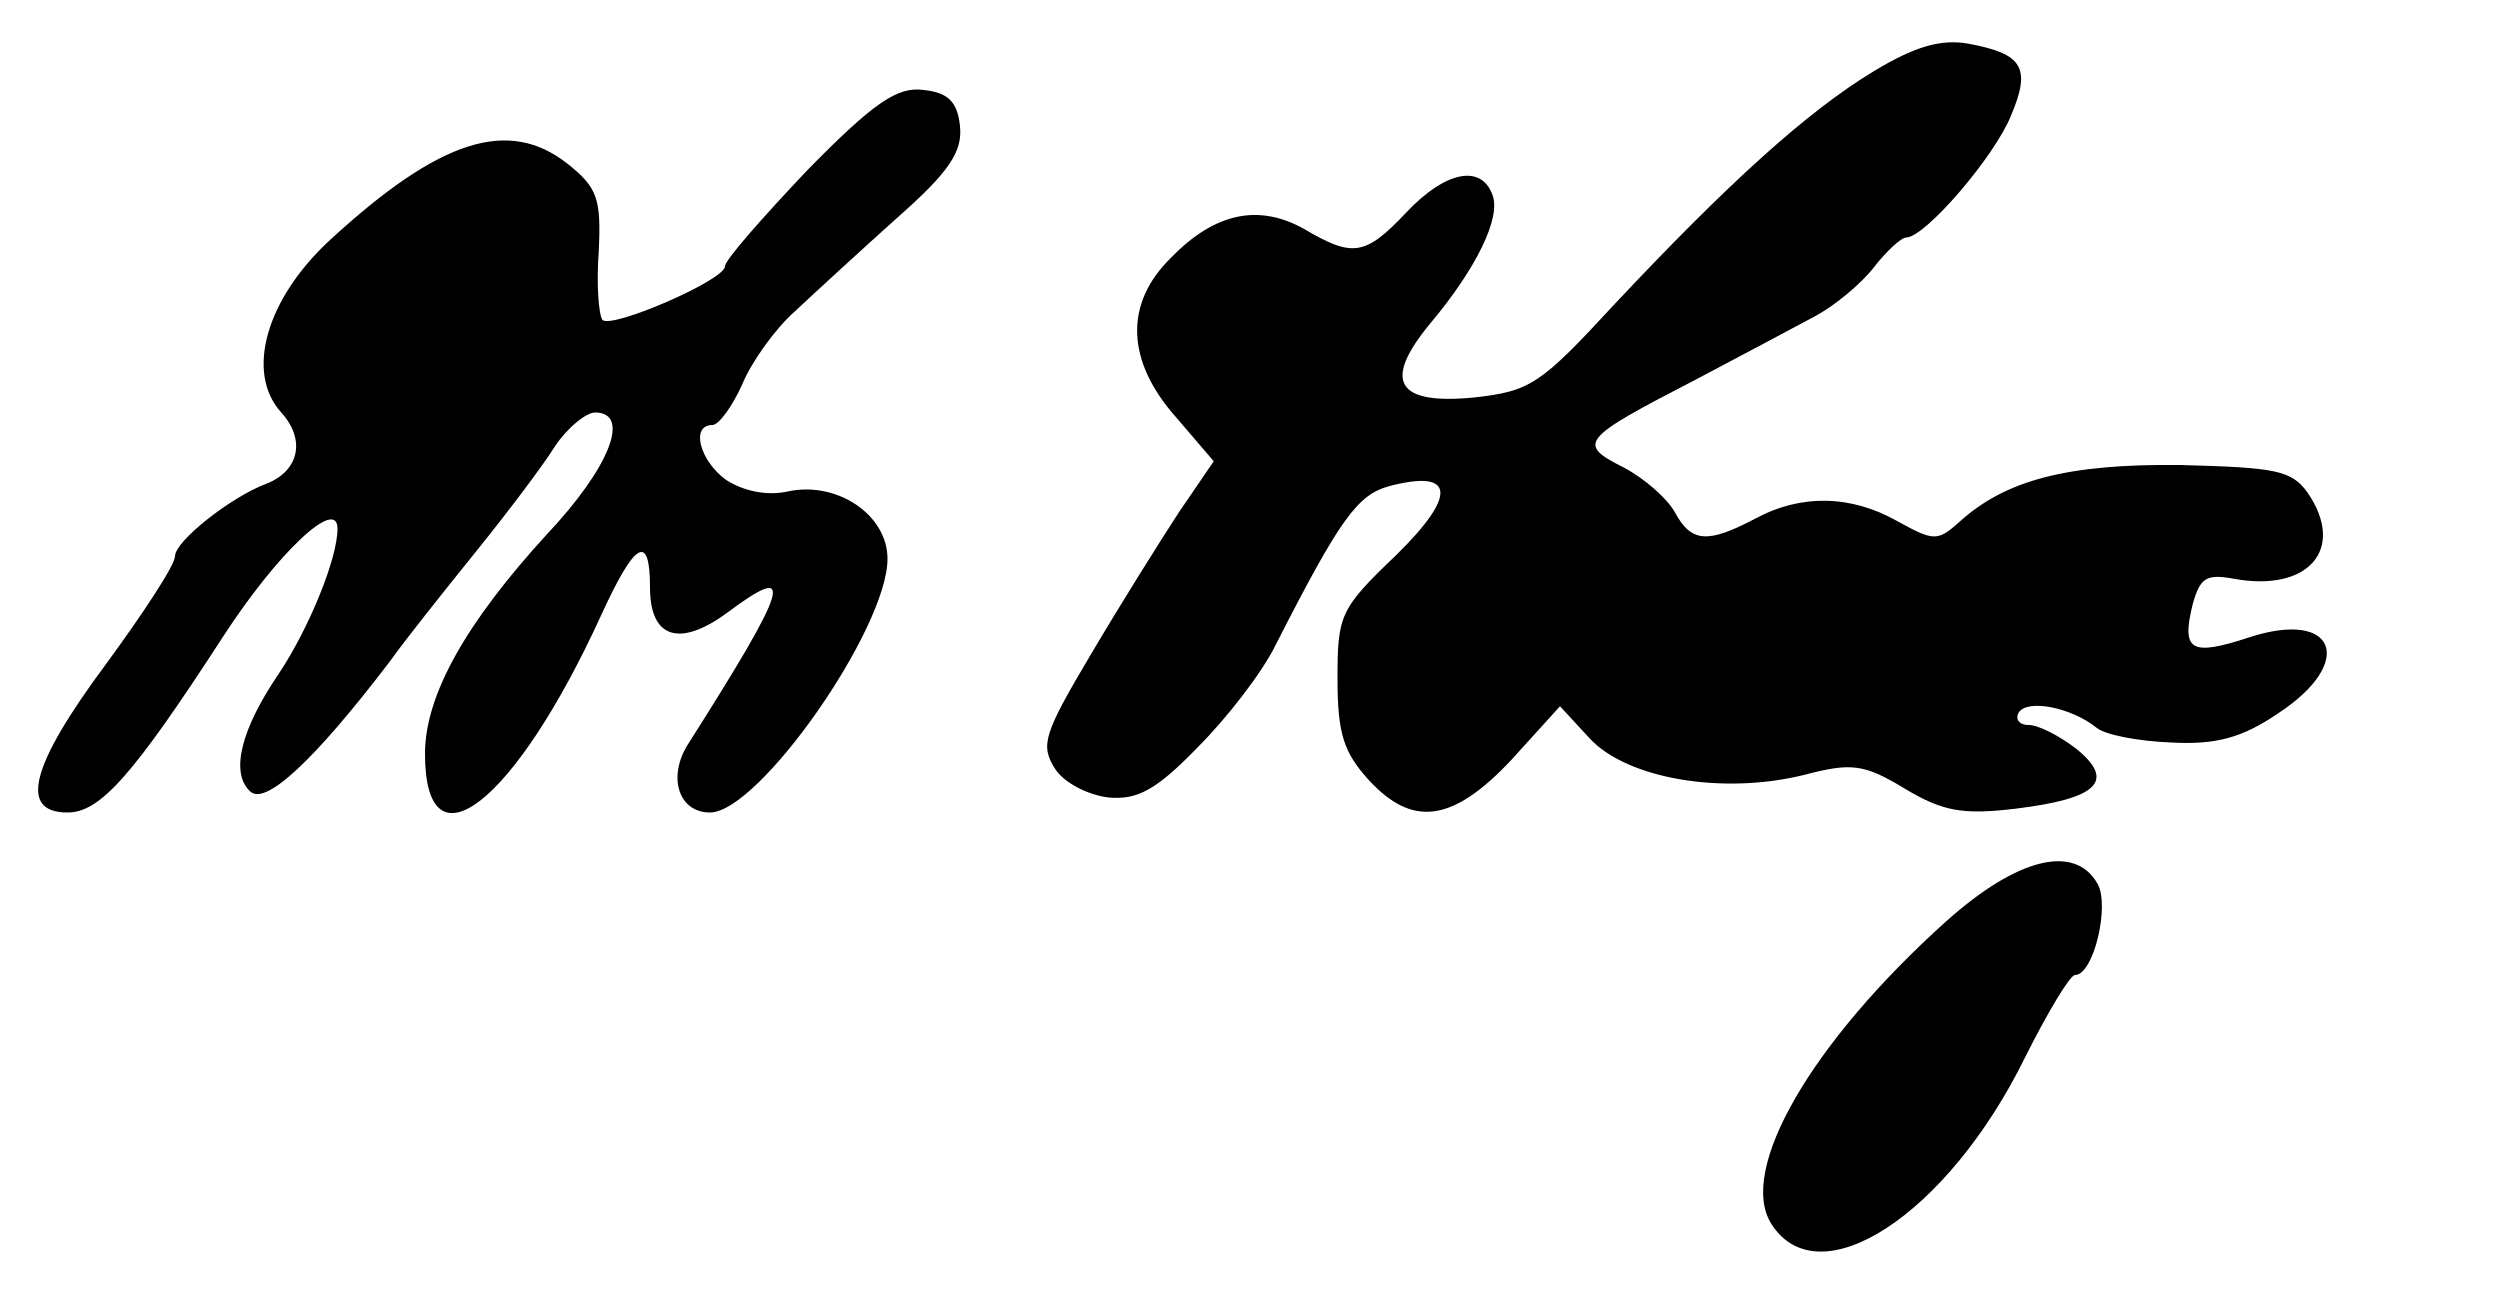 <?xml version="1.0" standalone="no"?>
<!DOCTYPE svg PUBLIC "-//W3C//DTD SVG 20010904//EN"
 "http://www.w3.org/TR/2001/REC-SVG-20010904/DTD/svg10.dtd">
<svg version="1.0" xmlns="http://www.w3.org/2000/svg"
 width="200pt" height="105pt" viewBox="0 0 200 105"
 preserveAspectRatio="xMidYMid meet">
<g transform="translate(0,105) scale(0.1,-0.1)"
fill="#000000" stroke="none">
<path d="M1499 993 c-53 -32 -116 -89 -208 -187 -59 -64 -67 -69 -112 -74 -62
-6 -73 13 -35 59 37 44 57 85 50 103 -9 25 -38 19 -69 -14 -33 -35 -43 -36
-82 -13 -36 20 -71 13 -106 -23 -38 -37 -36 -83 4 -128 l30 -35 -28 -41 c-15
-23 -47 -74 -70 -113 -38 -64 -41 -73 -29 -92 7 -11 26 -21 43 -23 23 -2 38 6
71 40 23 23 52 60 63 83 51 100 65 119 90 126 53 14 55 -7 6 -55 -45 -43 -47
-48 -47 -99 0 -44 5 -59 25 -81 35 -38 67 -34 114 16 l39 43 24 -26 c30 -32
106 -45 171 -29 38 10 48 9 81 -11 30 -18 46 -21 88 -16 66 8 81 22 49 48 -13
10 -30 19 -38 19 -8 0 -11 5 -8 10 7 11 42 4 62 -12 7 -6 34 -11 60 -12 36 -2
57 4 85 23 63 41 47 84 -23 61 -46 -15 -54 -11 -45 26 6 22 11 25 33 21 60
-11 90 24 59 69 -13 18 -26 20 -102 22 -90 1 -140 -12 -177 -46 -17 -15 -20
-15 -49 1 -37 21 -77 22 -114 2 -38 -20 -51 -19 -64 5 -6 11 -24 27 -41 36
-38 19 -34 23 57 70 38 20 81 43 96 51 15 8 36 25 47 39 10 13 22 24 26 24 15
0 71 65 84 98 16 38 9 49 -34 57 -22 4 -43 -2 -76 -22z"/>
<path d="M646 914 c-36 -38 -66 -72 -66 -77 0 -11 -90 -50 -98 -43 -3 4 -5 28
-3 55 2 42 -1 51 -25 70 -47 37 -102 20 -190 -61 -51 -47 -68 -106 -39 -138
20 -22 14 -47 -12 -57 -29 -11 -73 -46 -73 -58 0 -7 -25 -45 -55 -86 -61 -82
-70 -119 -31 -119 26 0 52 29 124 140 44 68 92 113 92 87 0 -24 -23 -80 -47
-116 -30 -44 -39 -79 -23 -94 12 -12 51 24 112 104 12 17 44 57 69 88 25 31
53 68 63 84 10 15 25 27 32 27 29 0 12 -44 -39 -98 -64 -70 -97 -128 -97 -175
0 -96 72 -40 141 111 27 59 39 66 39 22 0 -41 24 -48 62 -20 55 41 50 23 -32
-106 -16 -26 -7 -54 18 -54 39 0 142 147 142 203 0 35 -40 62 -79 54 -17 -4
-36 0 -50 9 -21 15 -29 44 -11 44 5 0 16 15 24 33 7 17 26 44 42 58 16 15 53
49 82 75 42 37 52 53 50 73 -2 20 -10 27 -29 29 -21 3 -40 -10 -93 -64z"/>
<path d="M1557 313 c-108 -97 -167 -199 -140 -242 38 -60 141 7 203 133 18 36
36 66 40 66 15 0 28 56 18 73 -18 32 -64 21 -121 -30z"/>
</g>
</svg>
